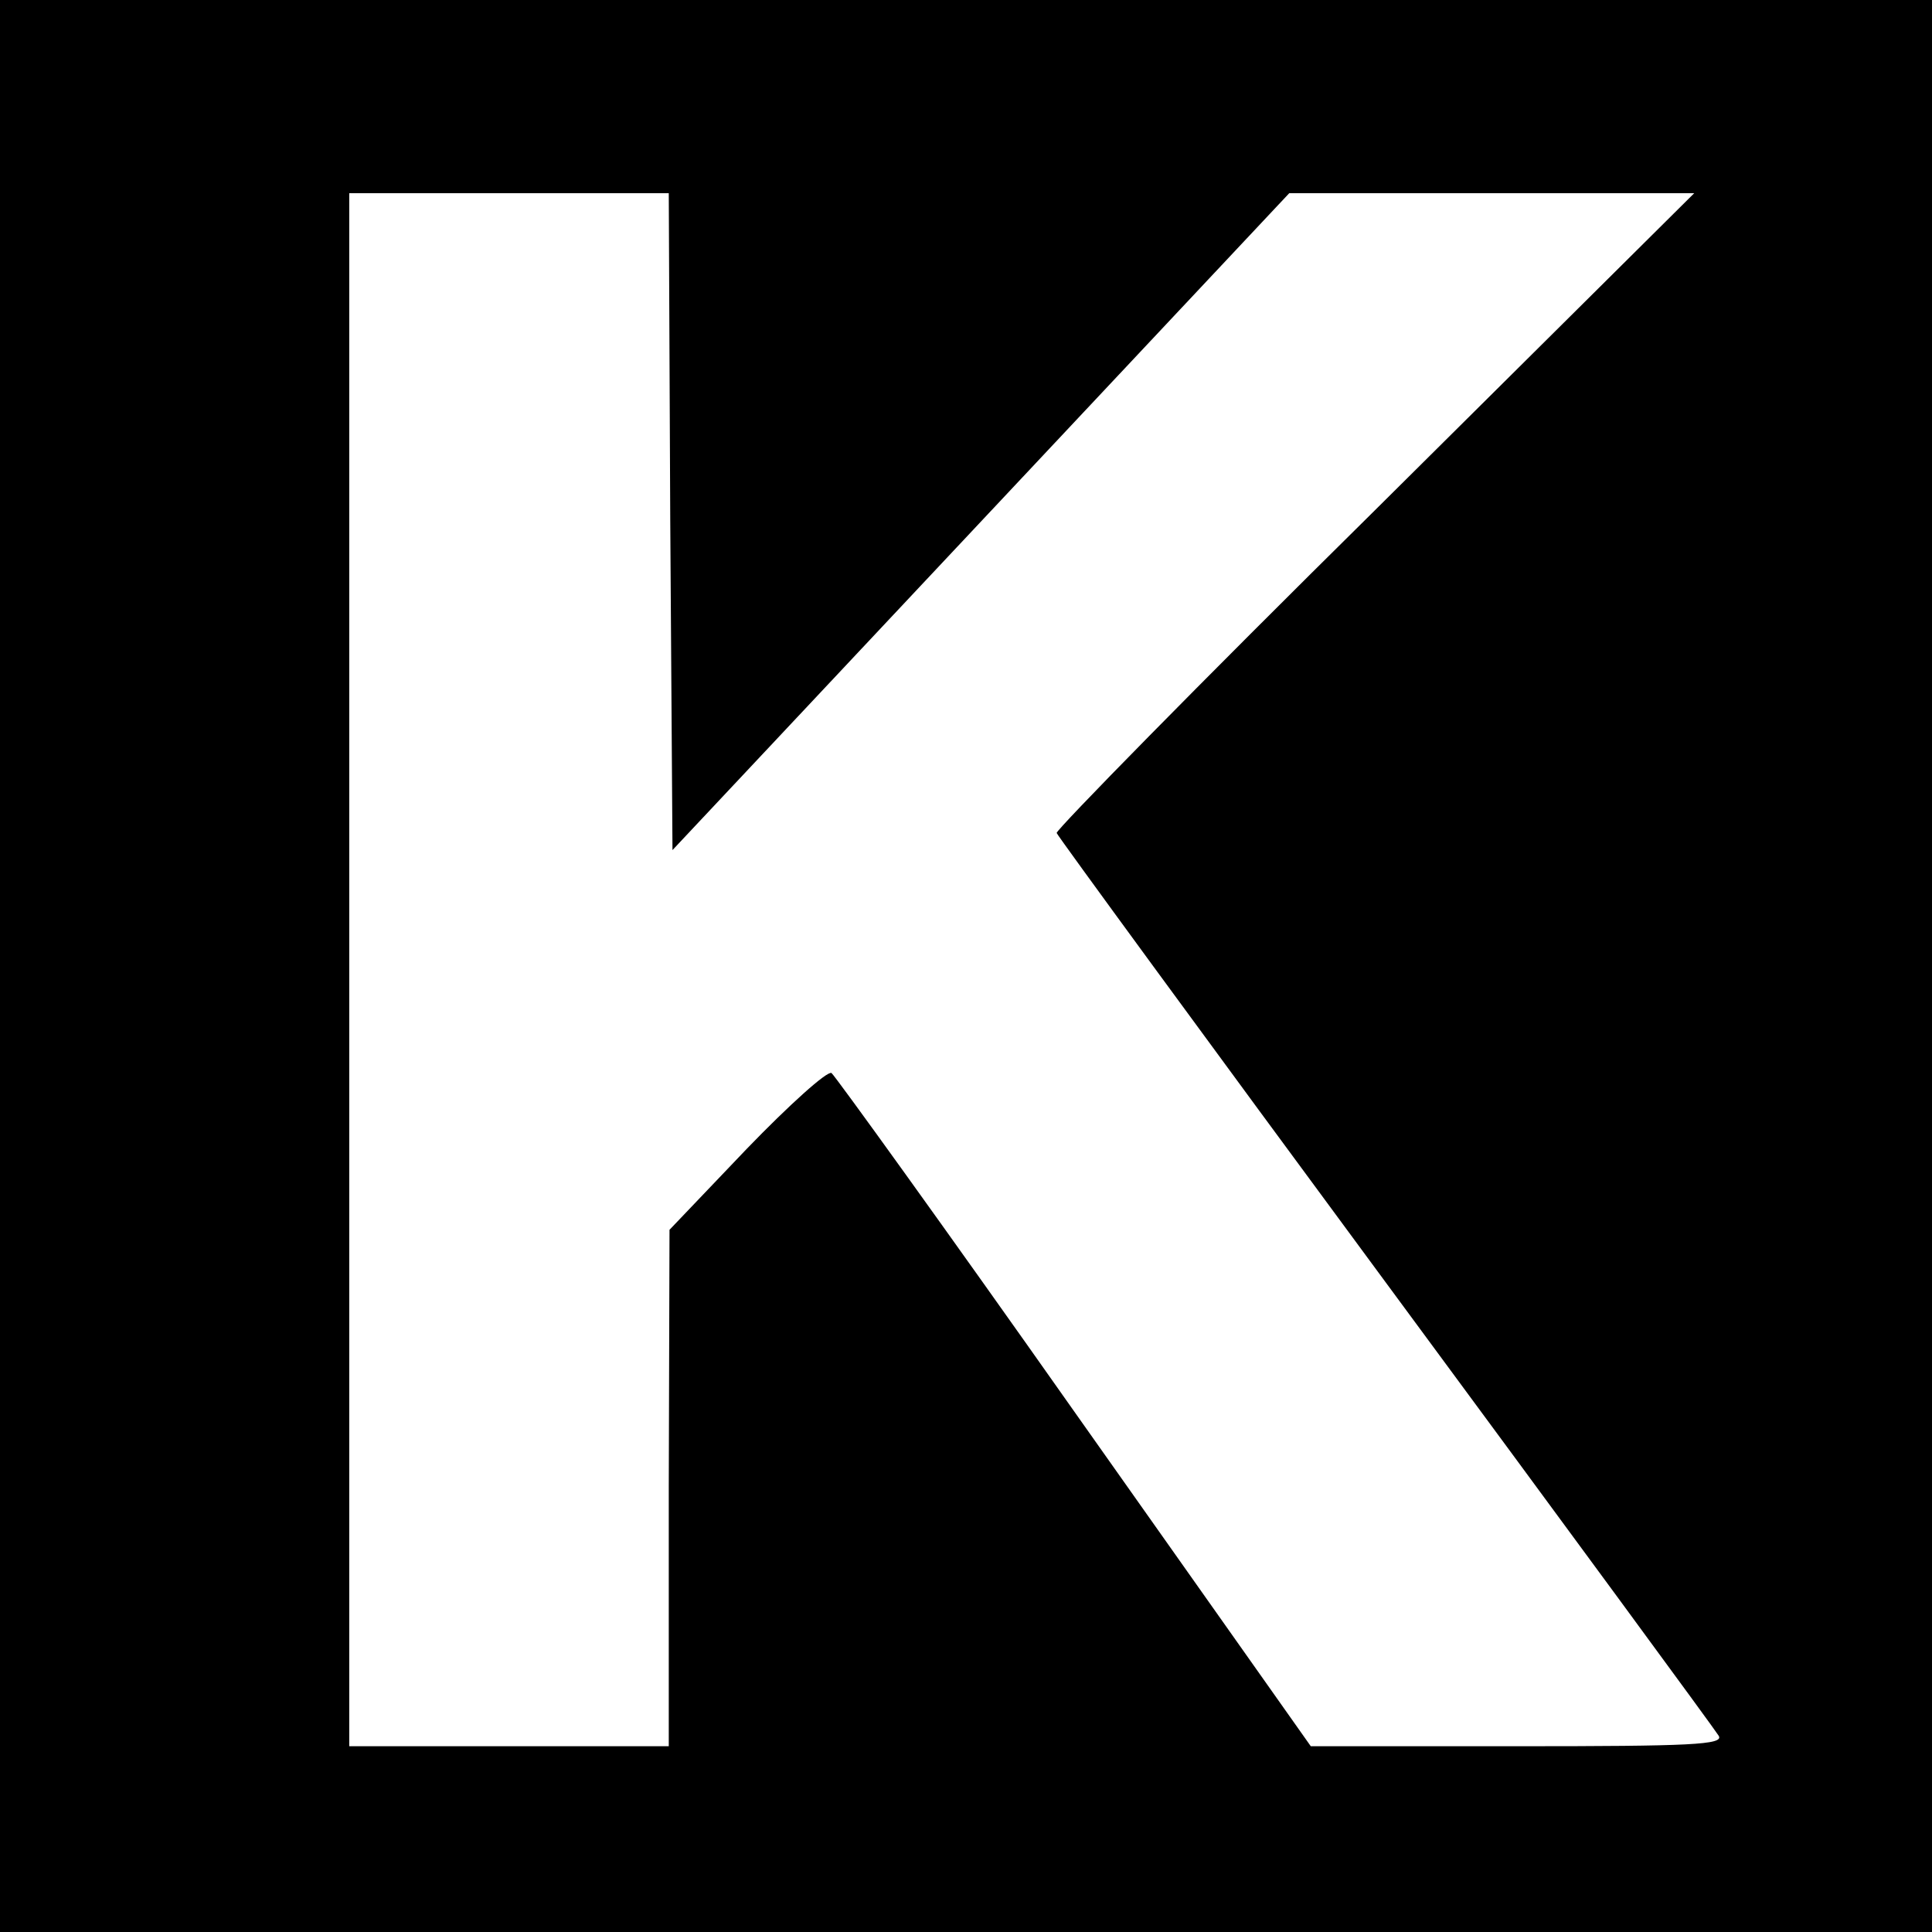 <?xml version="1.0" standalone="no"?>
<!DOCTYPE svg PUBLIC "-//W3C//DTD SVG 20010904//EN"
 "http://www.w3.org/TR/2001/REC-SVG-20010904/DTD/svg10.dtd">
<svg version="1.0" xmlns="http://www.w3.org/2000/svg"
 width="260pt" height="260pt" viewBox="0 0 260 260"
 preserveAspectRatio="xMidYMid meet">
<g transform="translate(0,260) scale(0.1,-0.1)"
fill="#000000" stroke="none">
<path d="M0 1300 l0 -1300 1300 0 1300 0 0 1300 0 1300 -1300 0 -1300 0 0
-1300z m902 598 l3 -442 415 442 415 442 273 0 272 0 -430 -427 c-237 -234
-429 -430 -428 -434 2 -5 201 -277 443 -605 242 -328 444 -603 448 -610 7 -12
-37 -14 -270 -14 l-279 0 -318 450 c-174 247 -322 452 -327 456 -6 3 -57 -43
-114 -102 l-104 -109 -1 -347 0 -348 -215 0 -215 0 0 1045 0 1045 215 0 215 0
2 -442z"/>
</g>
</svg>
